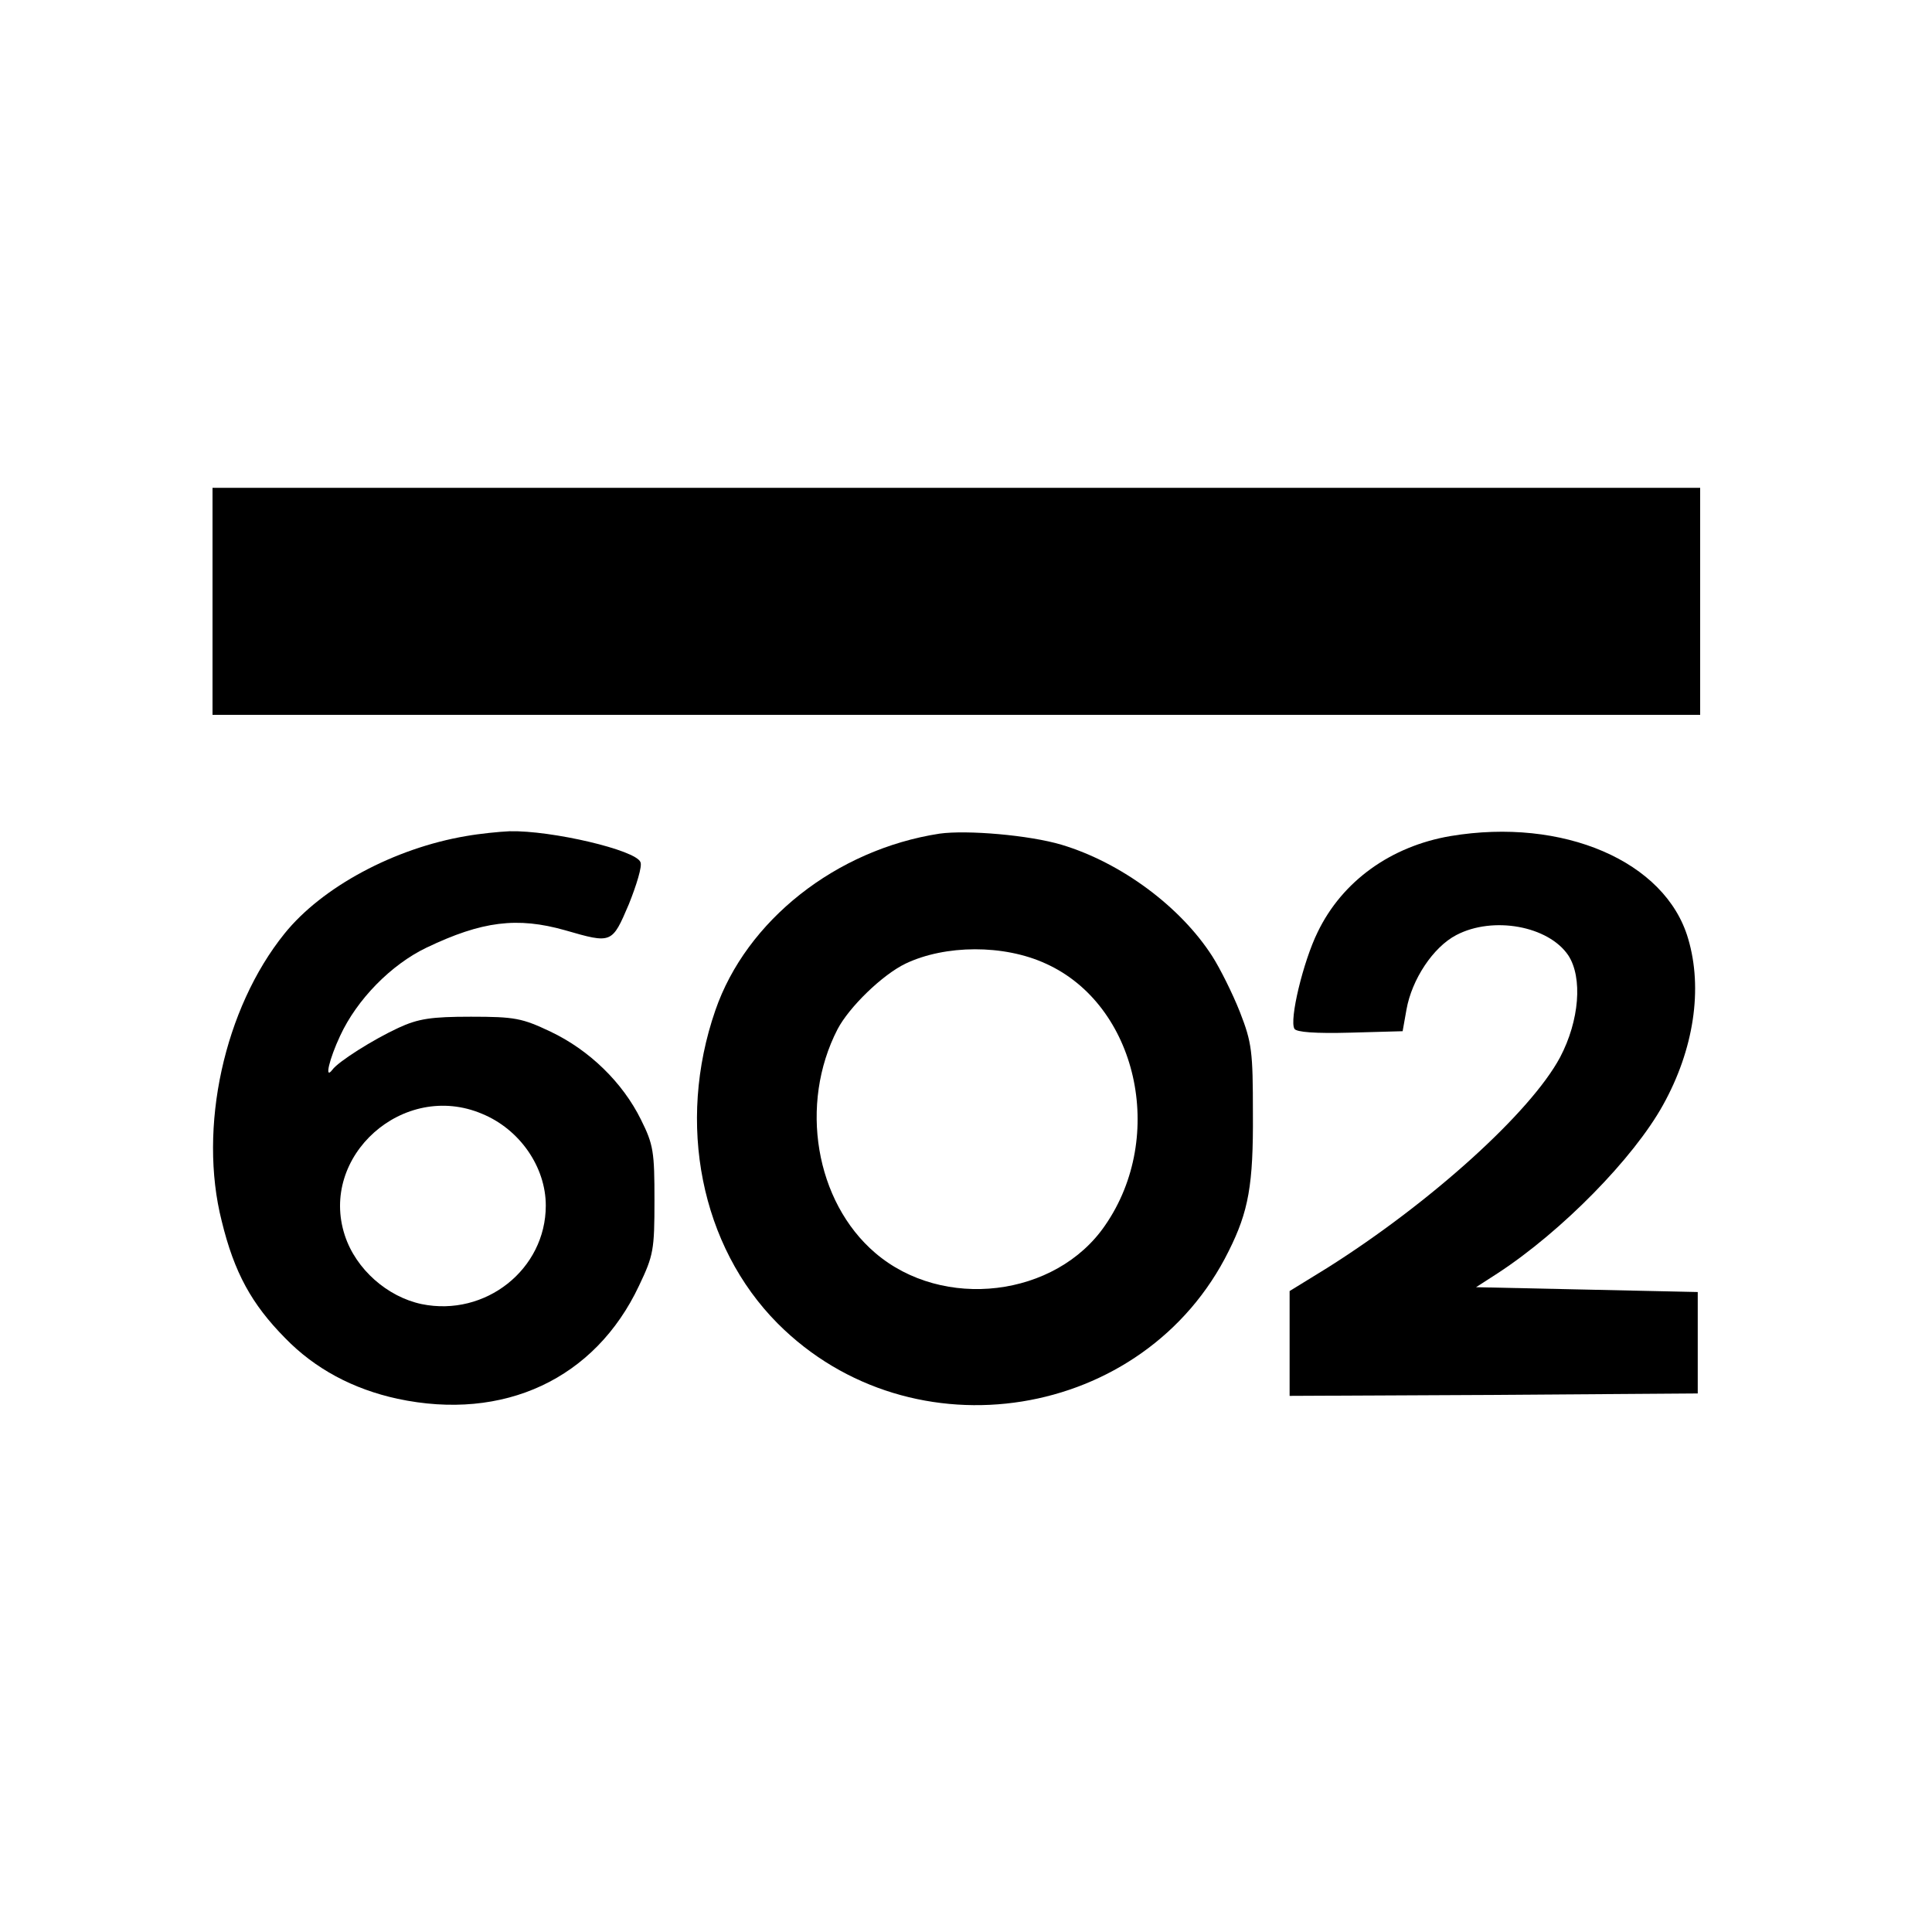 <?xml version="1.0" standalone="no"?>
<!DOCTYPE svg PUBLIC "-//W3C//DTD SVG 20010904//EN"
 "http://www.w3.org/TR/2001/REC-SVG-20010904/DTD/svg10.dtd">
<svg version="1.0" xmlns="http://www.w3.org/2000/svg"
 width="400pt" height="400pt" viewBox="0 0 400 400"
 preserveAspectRatio="xMidYMid meet">
<g transform="translate(0,400) scale(0.1,-0.1)"
fill="#000000" stroke="none">
<path d="M440 2755 l0 -235 1540 0 1540 0 0 235 0 235 -1540 0 -1540 0 0 -235z"/>
<path d="M965 2269 c-148 -25 -298 -105 -376 -202 -125 -155 -179 -402 -130
-595 26 -107 62 -172 131 -242 62 -64 141 -106 233 -126 220 -47 409 41 500
234 30 63 32 74 32 177 0 100 -2 115 -28 167 -38 77 -107 144 -187 182 -59 28
-74 31 -165 31 -82 0 -109 -4 -150 -23 -52 -24 -125 -70 -137 -87 -17 -22 -6
23 16 70 35 76 106 148 179 183 115 55 188 64 287 36 97 -28 97 -28 132 54 16
40 28 79 24 87 -9 25 -184 66 -271 64 -22 -1 -62 -5 -90 -10z m33 -575 c78
-32 132 -110 132 -190 0 -132 -125 -231 -257 -204 -71 15 -136 72 -159 142
-54 164 121 321 284 252z"/>
<path d="M1945 2274 c-214 -33 -400 -180 -464 -366 -81 -234 -30 -488 129
-648 278 -279 760 -202 934 150 41 82 51 137 50 285 0 128 -2 146 -27 210 -15
38 -41 90 -57 115 -66 103 -189 194 -312 231 -67 20 -196 31 -253 23z m220
-269 c189 -85 251 -357 123 -542 -102 -149 -336 -177 -476 -57 -124 106 -158
308 -78 463 24 46 93 113 141 136 82 39 203 40 290 0z"/>
<path d="M3003 2269 c-123 -21 -224 -93 -275 -199 -30 -61 -59 -182 -48 -200
4 -7 43 -10 116 -8 l108 3 8 45 c11 62 55 129 103 154 76 40 191 19 232 -42
30 -46 23 -135 -17 -211 -61 -114 -268 -301 -482 -436 l-78 -48 0 -109 0 -108
423 2 422 3 0 105 0 105 -229 5 -230 5 45 29 c133 87 281 238 342 348 64 115
83 241 52 345 -47 160 -259 251 -492 212z"/>
</g>
</svg>
